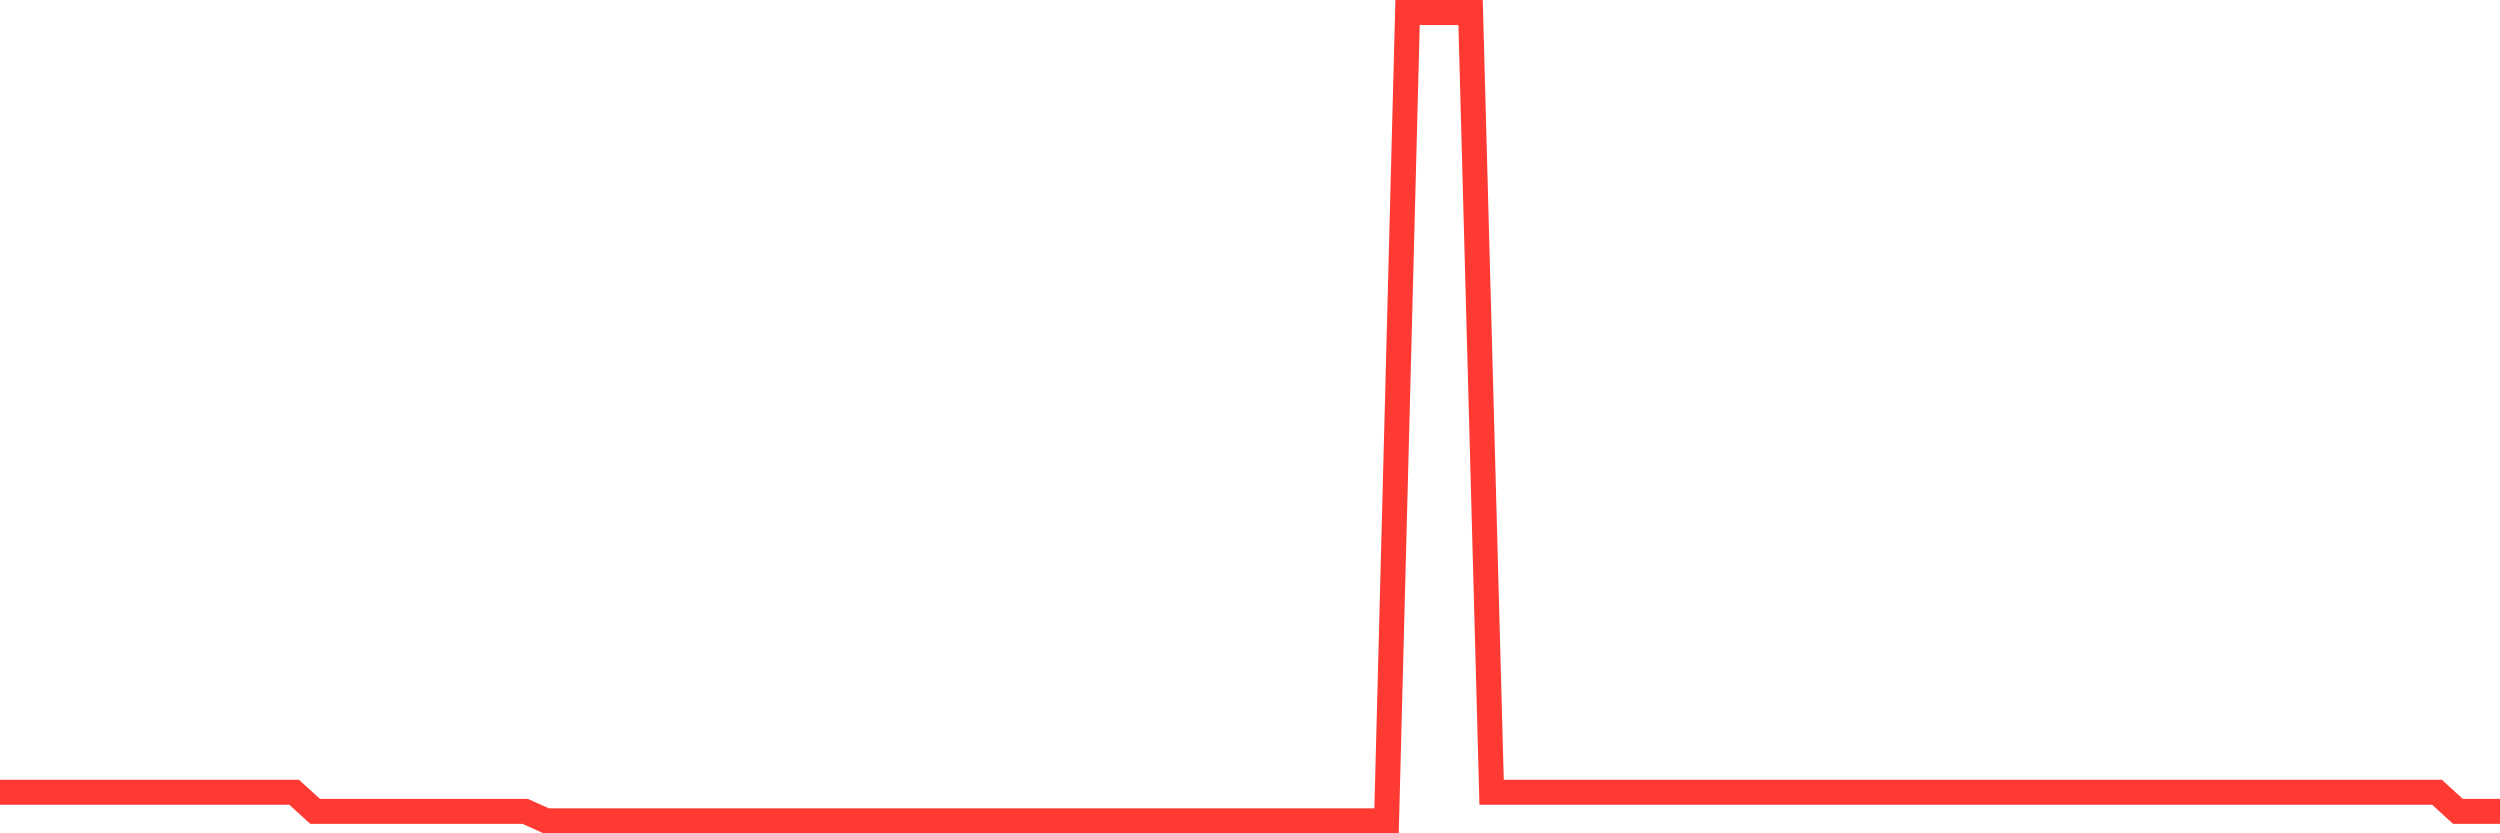 <svg
  xmlns="http://www.w3.org/2000/svg"
  xmlns:xlink="http://www.w3.org/1999/xlink"
  width="120"
  height="40"
  viewBox="0 0 120 40"
  preserveAspectRatio="none"
>
  <polyline
    points="0,38.028 1.008,38.028 2.017,38.028 3.025,38.028 4.034,38.028 5.042,38.028 6.05,38.028 7.059,38.028 8.067,38.028 9.076,38.028 10.084,38.028 11.092,38.028 12.101,38.028 13.109,38.028 14.118,38.028 15.126,38.947 16.134,38.947 17.143,38.947 18.151,38.947 19.16,38.947 20.168,38.947 21.176,38.947 22.185,38.947 23.193,38.947 24.202,38.947 25.21,38.947 26.218,39.4 27.227,39.4 28.235,39.4 29.244,39.4 30.252,39.4 31.261,39.4 32.269,39.4 33.277,39.4 34.286,39.4 35.294,39.4 36.303,39.4 37.311,39.4 38.319,39.4 39.328,39.4 40.336,39.4 41.345,39.4 42.353,39.4 43.361,39.4 44.37,39.4 45.378,39.4 46.387,39.4 47.395,39.4 48.403,39.4 49.412,39.4 50.42,39.4 51.429,39.4 52.437,39.4 53.445,39.4 54.454,39.4 55.462,39.4 56.471,39.4 57.479,39.4 58.487,39.4 59.496,39.4 60.504,39.4 61.513,39.4 62.521,39.4 63.529,39.4 64.538,39.4 65.546,39.4 66.555,39.4 67.563,0.6 68.571,0.6 69.58,0.6 70.588,0.6 71.597,38.028 72.605,38.028 73.613,38.028 74.622,38.028 75.63,38.028 76.639,38.028 77.647,38.028 78.655,38.028 79.664,38.028 80.672,38.028 81.681,38.028 82.689,38.028 83.697,38.028 84.706,38.028 85.714,38.028 86.723,38.028 87.731,38.028 88.739,38.028 89.748,38.028 90.756,38.028 91.765,38.028 92.773,38.028 93.782,38.028 94.79,38.028 95.798,38.028 96.807,38.028 97.815,38.028 98.824,38.028 99.832,38.028 100.84,38.028 101.849,38.028 102.857,38.028 103.866,38.028 104.874,38.028 105.882,38.028 106.891,38.028 107.899,38.028 108.908,38.028 109.916,38.028 110.924,38.028 111.933,38.028 112.941,38.028 113.95,38.028 114.958,38.028 115.966,38.028 116.975,38.028 117.983,38.947 118.992,38.947 120,38.947"
    fill="none"
    stroke="#ff3a33"
    stroke-width="1.2"
  >
  </polyline>
</svg>